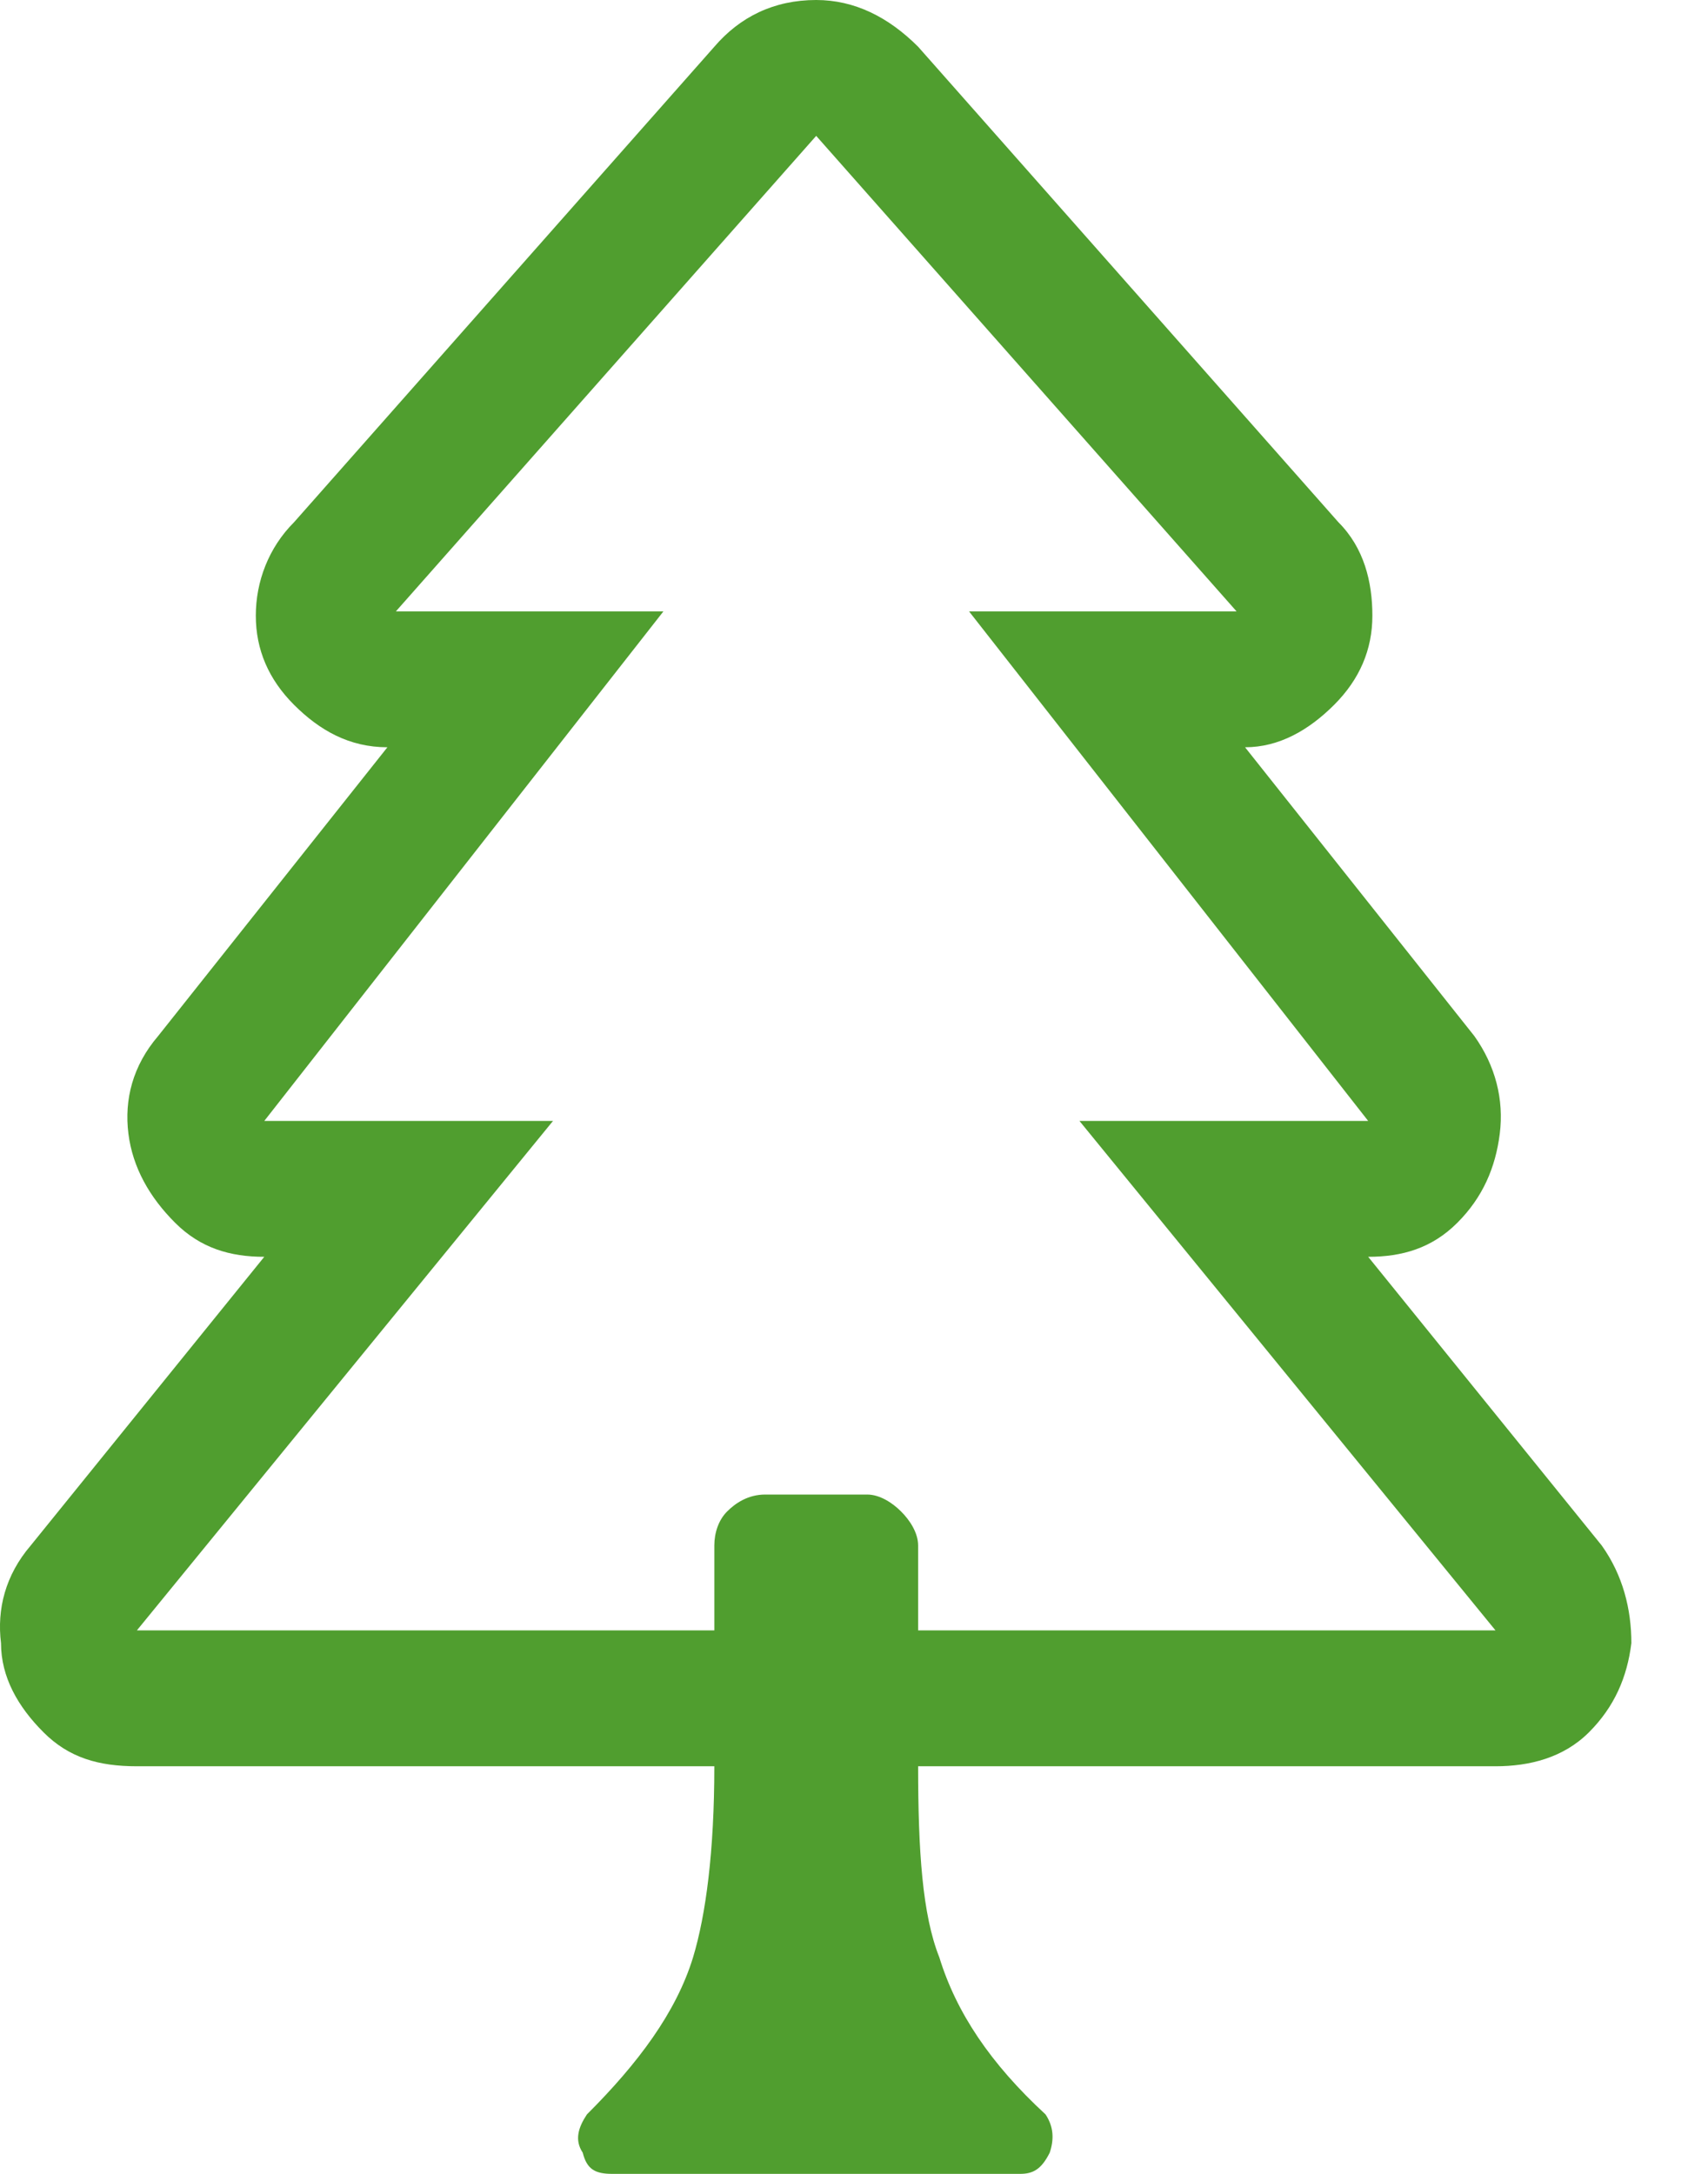 <svg width="22" height="28" viewBox="0 0 22 28" fill="none" xmlns="http://www.w3.org/2000/svg">
<path d="M20.631 19.906C20.904 20.289 21.013 20.727 21.013 21.164C20.959 21.602 20.795 21.984 20.467 22.312C20.138 22.641 19.701 22.75 19.263 22.75H11.826C11.826 23.844 11.881 24.664 12.099 25.211C12.318 25.922 12.756 26.578 13.467 27.234C13.576 27.398 13.576 27.562 13.521 27.727C13.412 27.945 13.303 28 13.138 28H7.888C7.67 28 7.56 27.945 7.506 27.727C7.396 27.562 7.451 27.398 7.56 27.234C8.217 26.578 8.709 25.922 8.927 25.211C9.092 24.664 9.201 23.844 9.201 22.75H1.763C1.271 22.75 0.888 22.641 0.56 22.312C0.232 21.984 0.013 21.602 0.013 21.164C-0.041 20.727 0.068 20.289 0.396 19.906L3.404 16.188C2.967 16.188 2.584 16.078 2.256 15.75C1.927 15.422 1.709 15.039 1.654 14.602C1.599 14.164 1.709 13.727 2.037 13.344L4.99 9.625C4.498 9.625 4.115 9.406 3.787 9.078C3.459 8.75 3.295 8.367 3.295 7.93C3.295 7.492 3.459 7.055 3.787 6.727L9.201 0.602C9.529 0.219 9.967 0 10.513 0C11.006 0 11.443 0.219 11.826 0.602L17.24 6.727C17.568 7.055 17.677 7.492 17.677 7.93C17.677 8.367 17.513 8.75 17.185 9.078C16.857 9.406 16.474 9.625 16.037 9.625L18.99 13.344C19.263 13.727 19.373 14.164 19.318 14.602C19.263 15.039 19.099 15.422 18.771 15.75C18.443 16.078 18.06 16.188 17.623 16.188L20.631 19.906ZM11.826 21H19.263L13.904 14.438H17.623L12.482 7.875H15.928L10.513 1.75L5.099 7.875H8.545L3.404 14.438H7.123L1.763 21H9.201V19.906C9.201 19.742 9.256 19.578 9.365 19.469C9.474 19.359 9.638 19.25 9.857 19.25H11.17C11.334 19.25 11.498 19.359 11.607 19.469C11.717 19.578 11.826 19.742 11.826 19.906V21Z" fill="#509E2F"/>
</svg>
